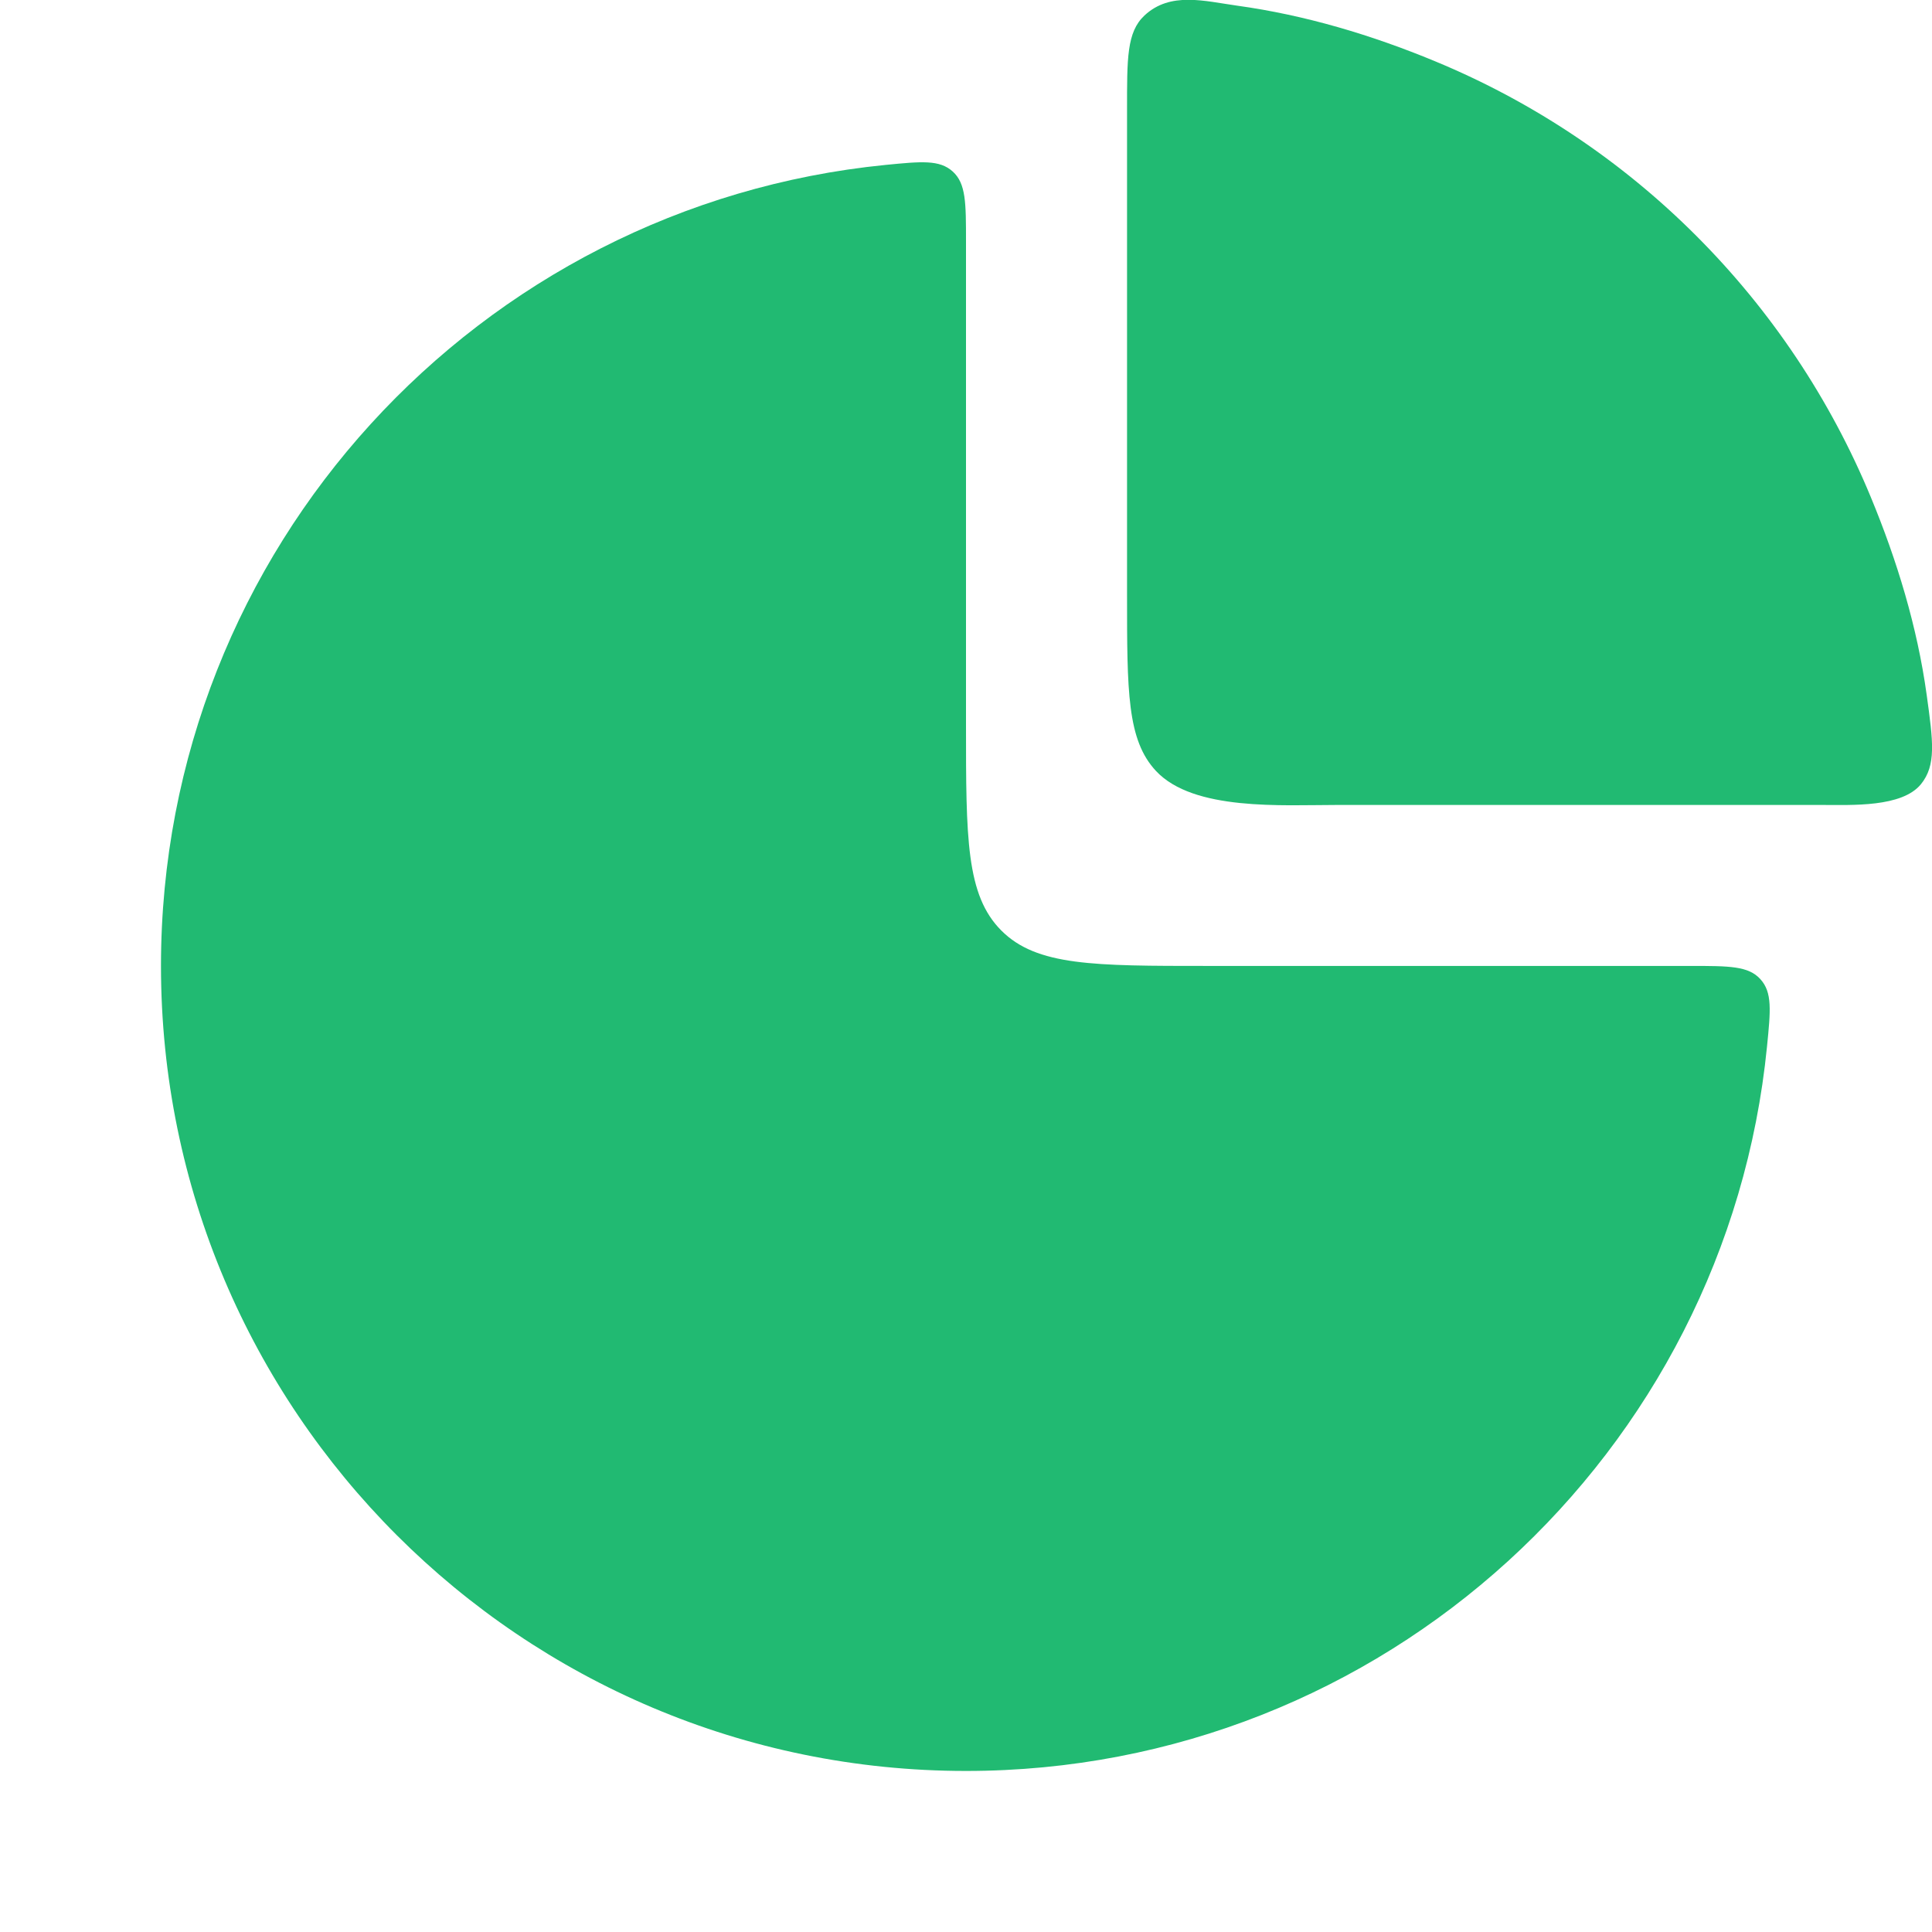 <svg width="28" height="28" viewBox="0 0 28 28" fill="none" xmlns="http://www.w3.org/2000/svg">
<path d="M26.399 11.666H19.382C18.578 11.666 17.299 11.755 16.755 11.175C16.334 10.726 16.334 10.024 16.334 8.617L16.334 1.6C16.334 0.848 16.328 0.466 16.587 0.224C16.962 -0.126 17.461 0.017 17.929 0.082C18.913 0.218 19.877 0.506 20.798 0.888C22.214 1.474 23.5 2.333 24.583 3.417C25.666 4.5 26.526 5.786 27.112 7.202C27.494 8.123 27.787 9.087 27.923 10.071C28.017 10.75 28.063 11.089 27.84 11.365C27.564 11.703 26.839 11.666 26.399 11.666Z" fill="#21BA72"/>
<path d="M25.609 15.165C25.025 21.061 20.05 25.666 14 25.666C7.557 25.666 2.333 20.443 2.333 13.999C2.333 7.949 6.939 2.975 12.835 2.39C13.356 2.339 13.617 2.313 13.808 2.486C14 2.66 14 2.94 14 3.5V10.499C14 12.149 14 12.974 14.513 13.487C15.025 13.999 15.85 13.999 17.5 13.999H24.5C25.06 13.999 25.34 13.999 25.513 14.191C25.687 14.383 25.661 14.643 25.609 15.165Z" fill="#21BA72"/>
</svg>
